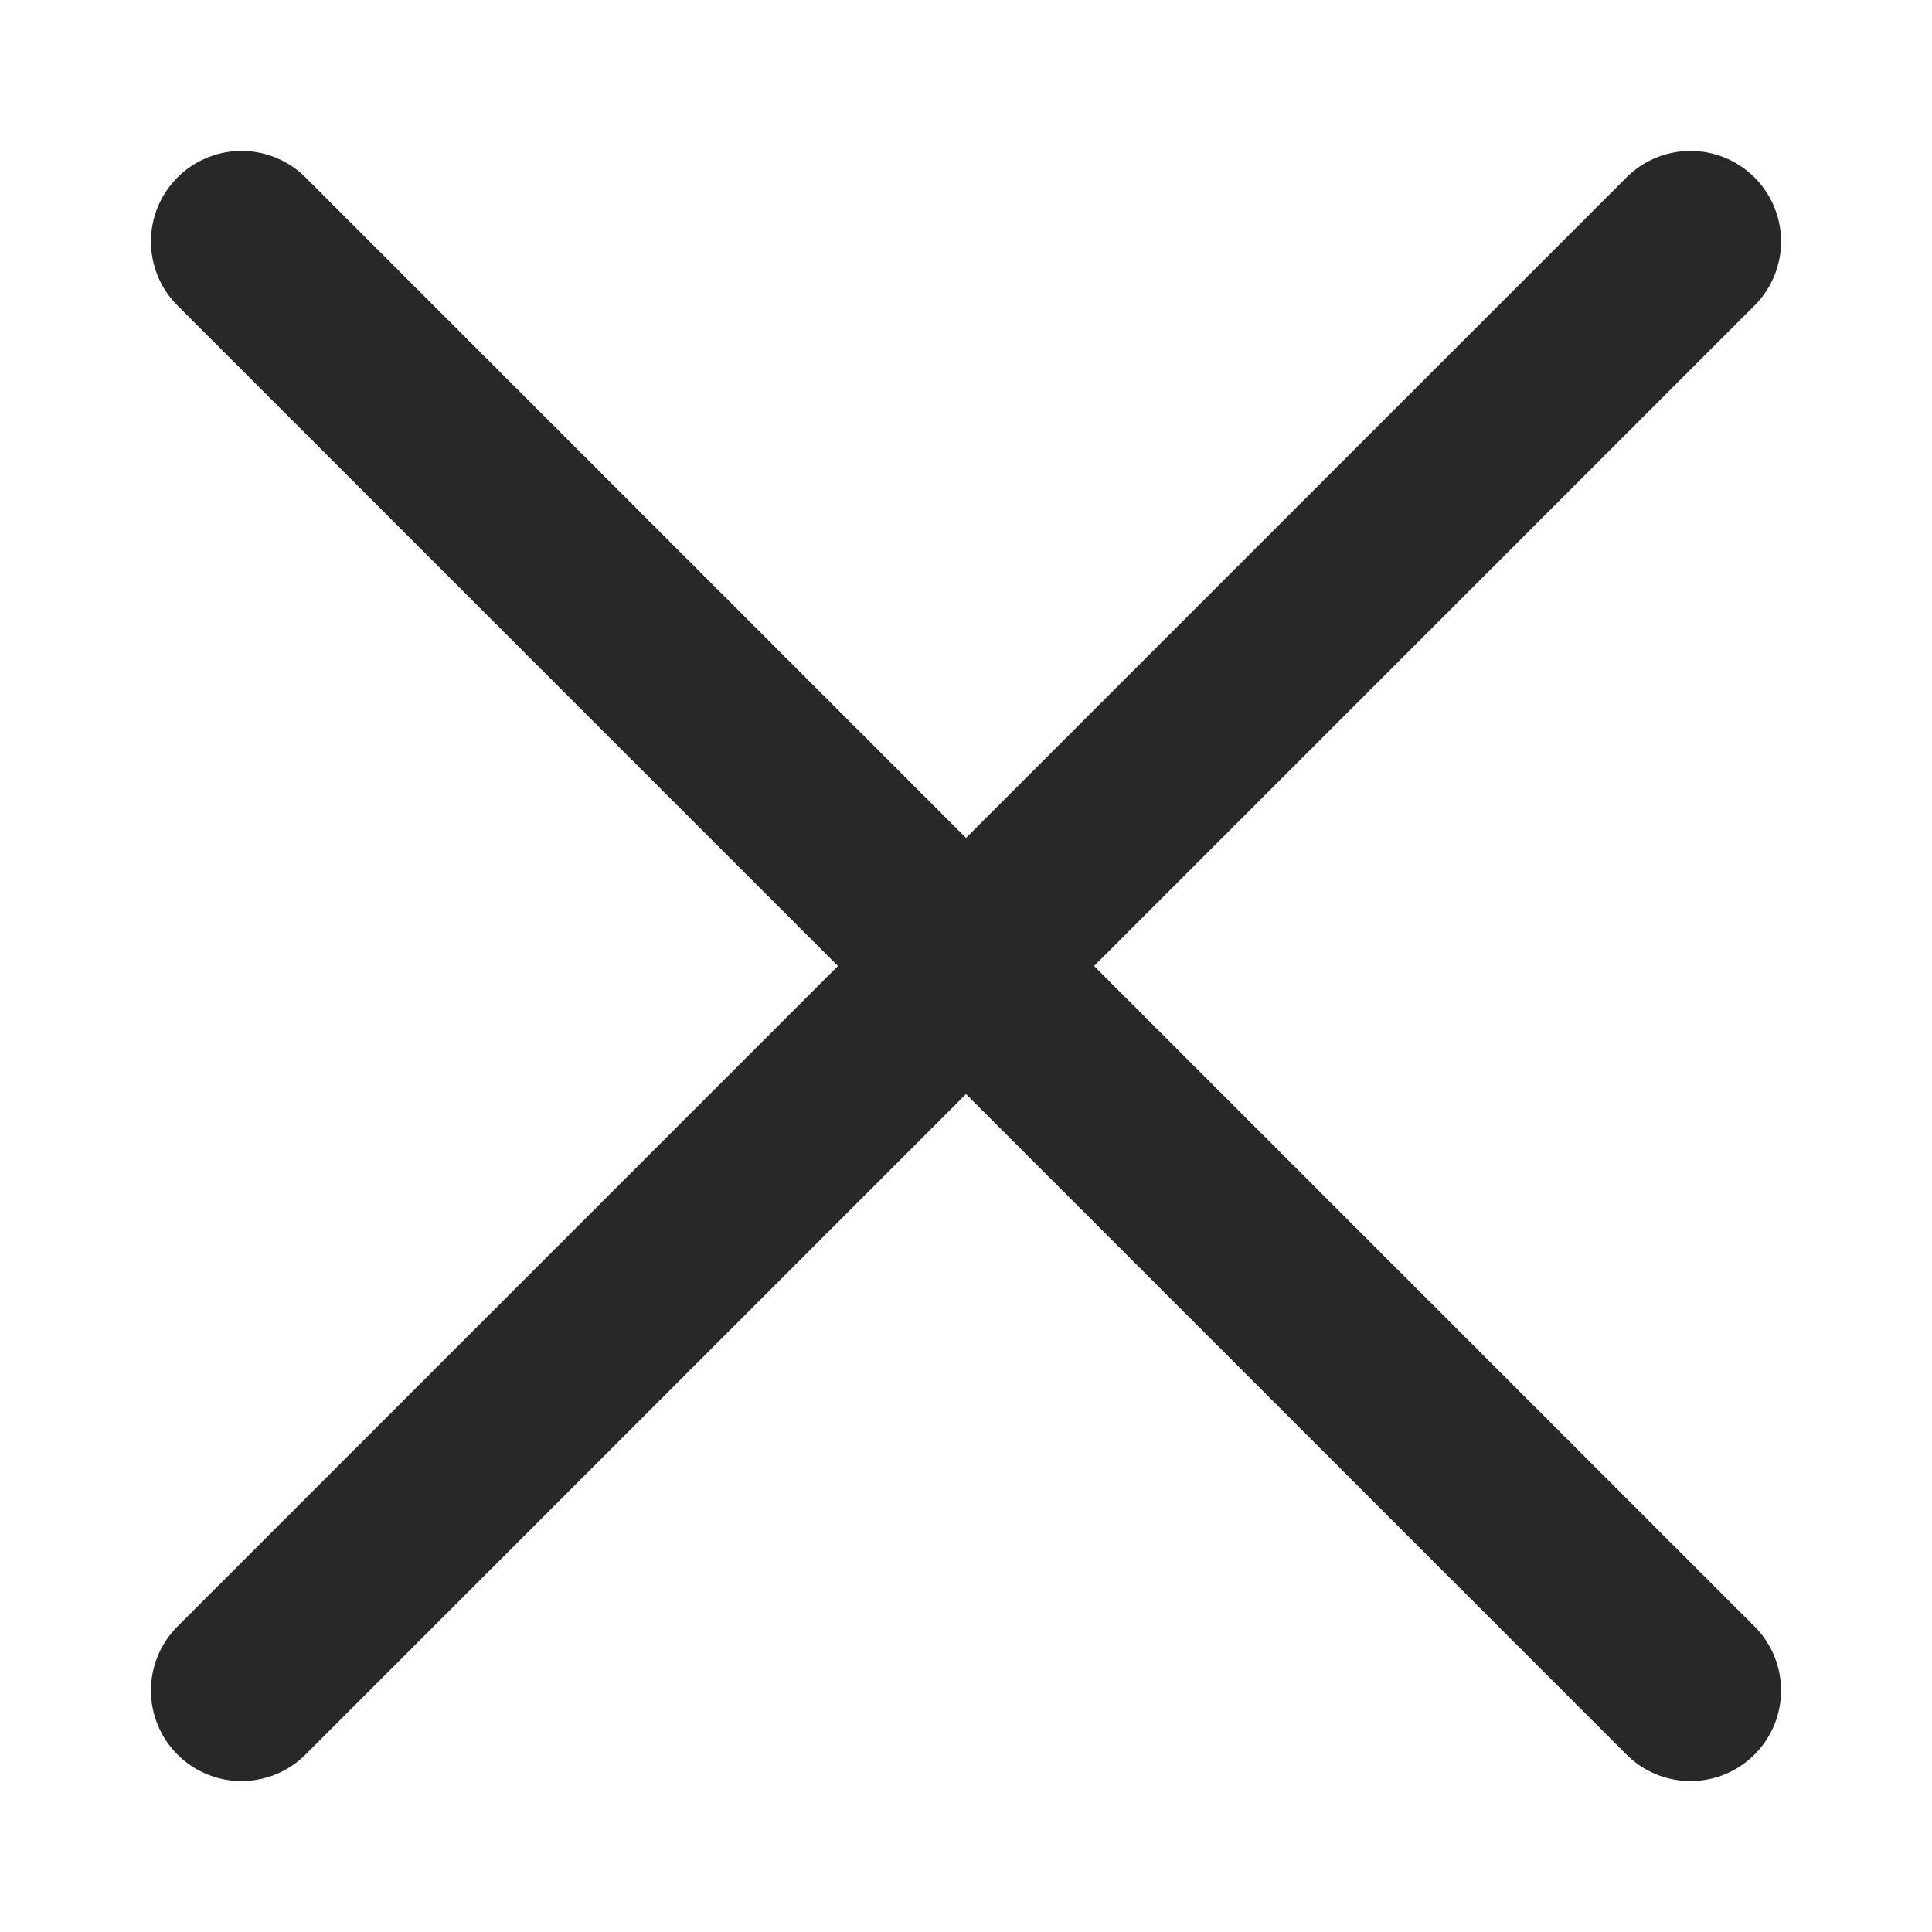 <svg width="16" height="16" viewBox="0 0 16 16" fill="none" xmlns="http://www.w3.org/2000/svg">
<path d="M2 14L14 2" stroke="#282828" stroke-width="1.5" stroke-linecap="round" stroke-linejoin="round"/>
<path d="M14 14L2 2" stroke="#282828" stroke-width="1.5" stroke-linecap="round" stroke-linejoin="round"/>
</svg>
